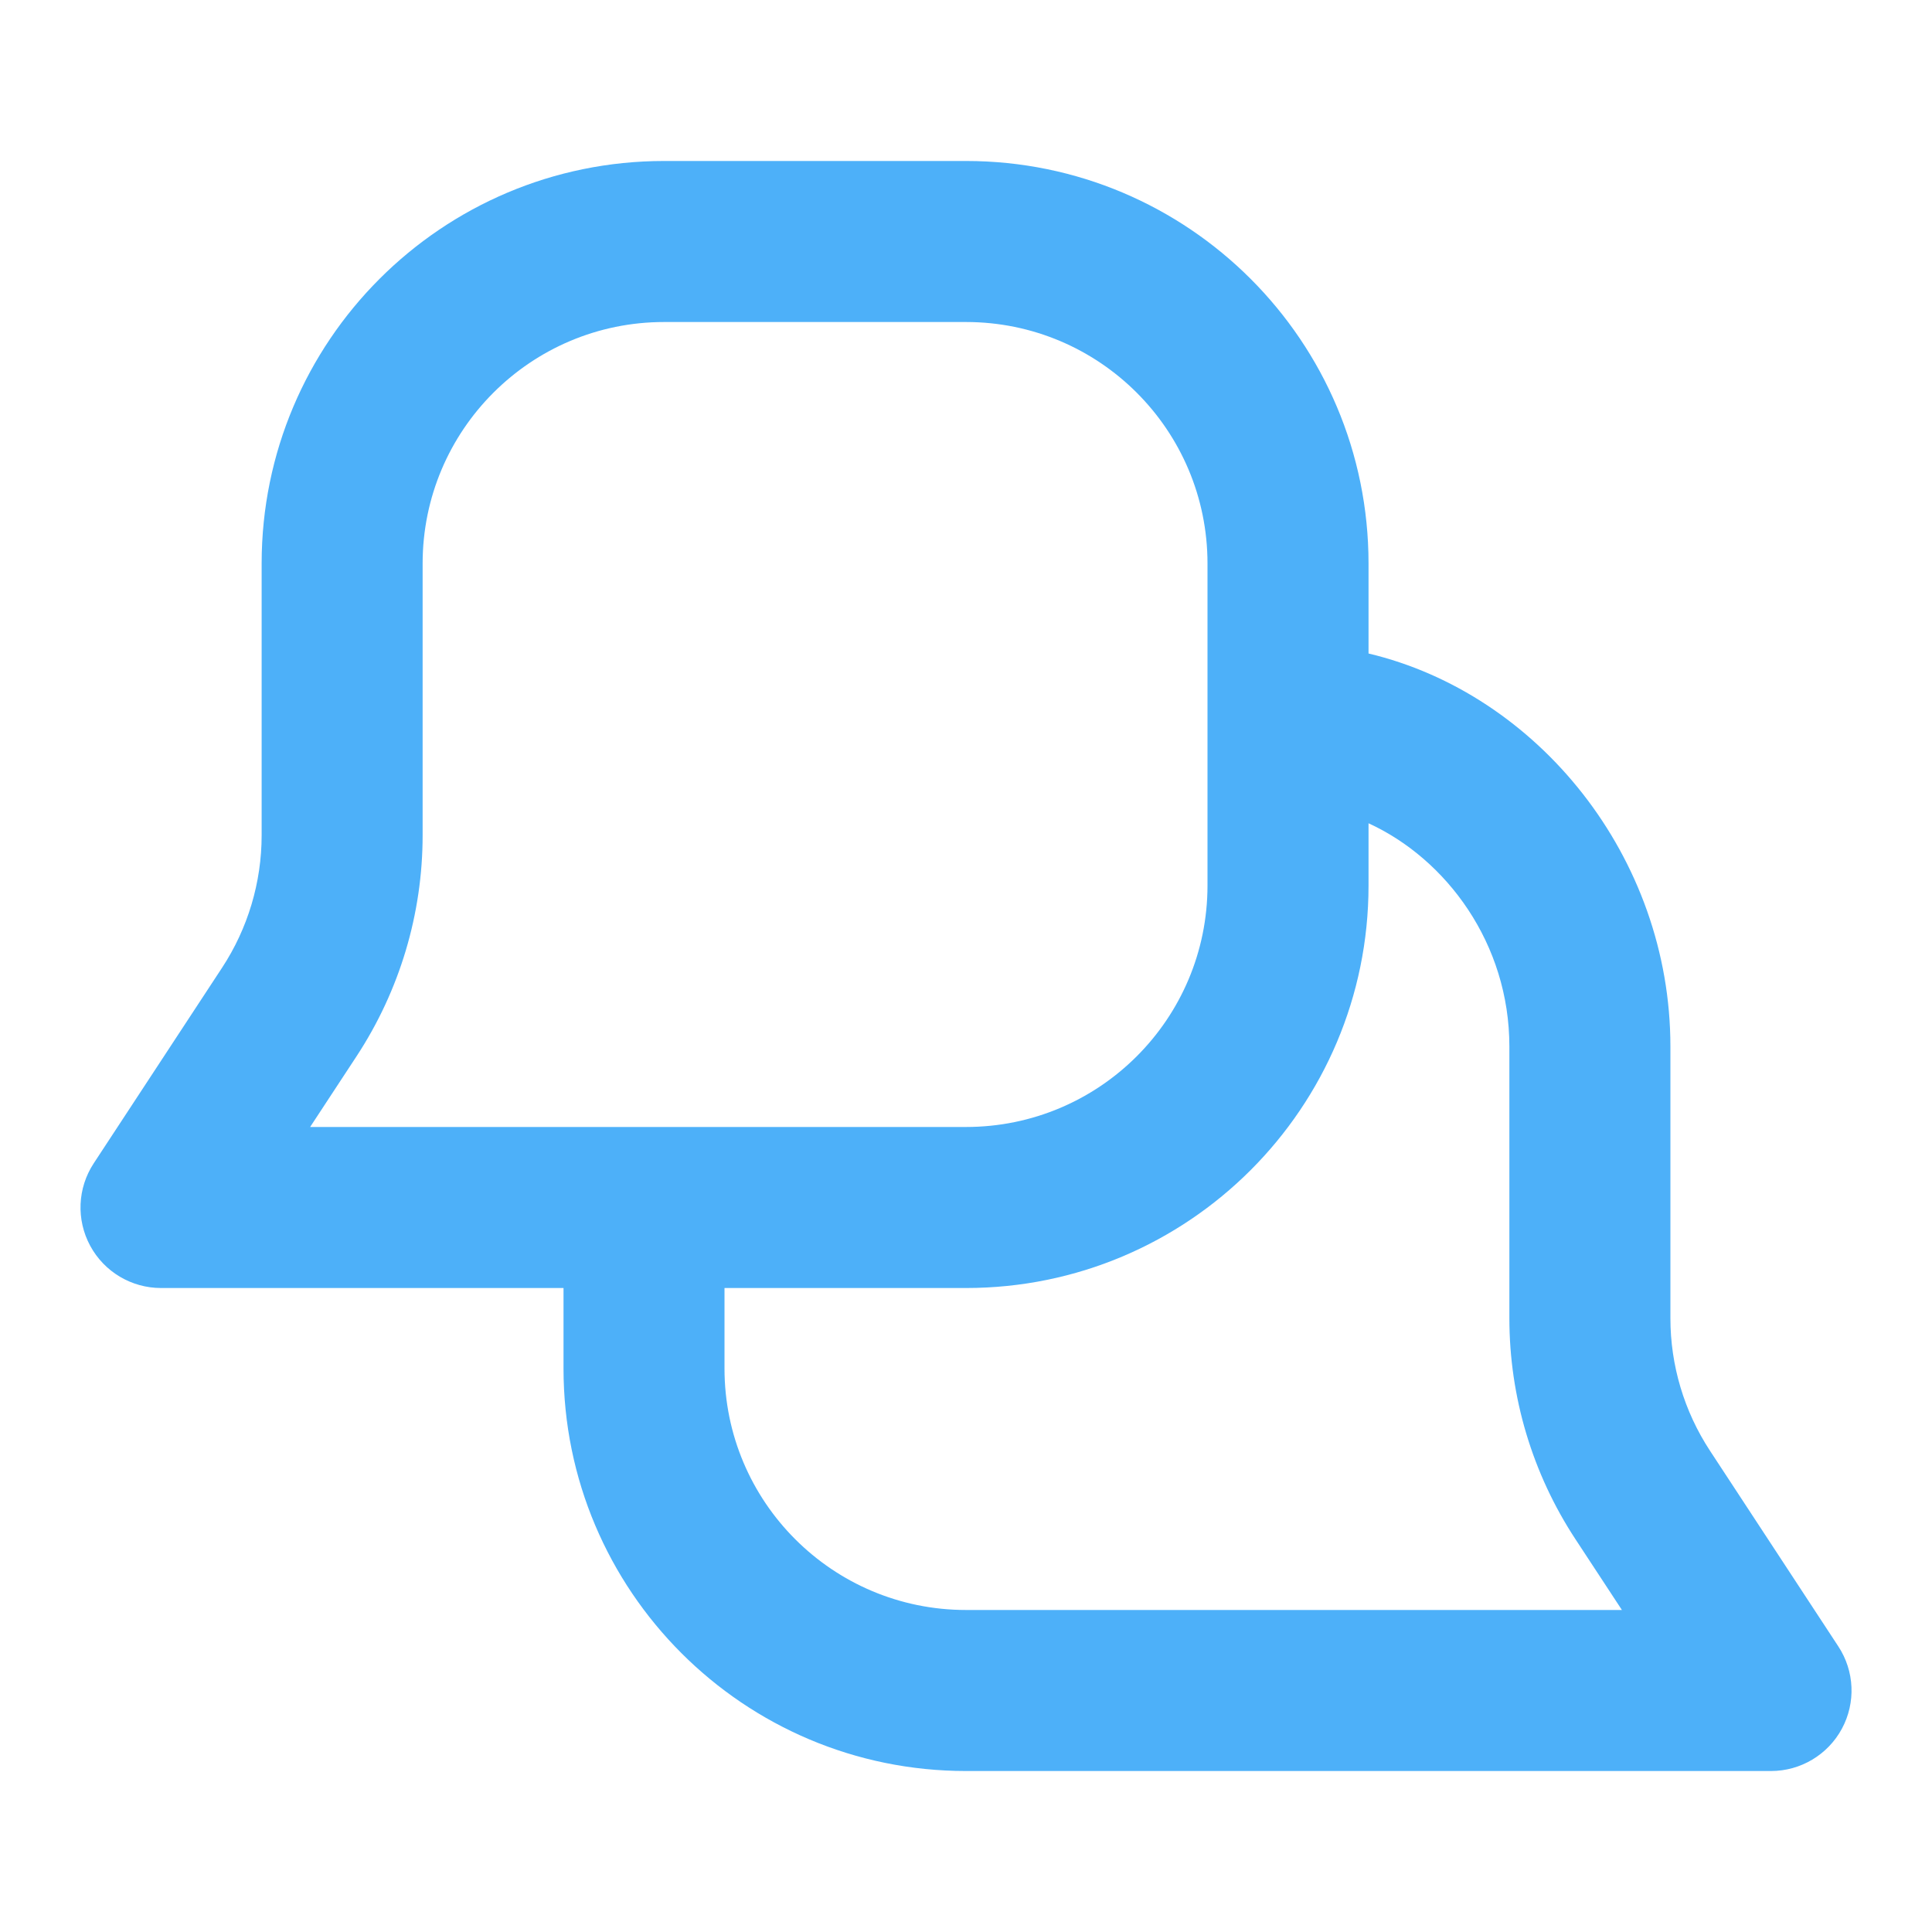 <svg width="40" height="40" viewBox="0 0 40 40" fill="none" xmlns="http://www.w3.org/2000/svg">
<path fill-rule="evenodd" clip-rule="evenodd" d="M5.417 11.667C5.417 7.064 9.148 3.333 13.75 3.333H20C24.603 3.333 28.334 7.064 28.334 11.667V13.53C31.836 14.362 34.584 17.74 34.584 21.667V27.294C34.584 28.268 34.869 29.222 35.404 30.037L38.06 34.086C38.397 34.598 38.425 35.253 38.134 35.792C37.843 36.331 37.279 36.667 36.667 36.667H20C15.398 36.667 11.667 32.936 11.667 28.333V26.667H3.334C2.721 26.667 2.158 26.331 1.867 25.792C1.576 25.253 1.604 24.598 1.94 24.086L4.597 20.037C5.132 19.222 5.417 18.268 5.417 17.294V11.667ZM15 26.667V28.333C15 31.095 17.239 33.333 20 33.333H33.58L32.617 31.866C31.725 30.507 31.25 28.918 31.25 27.294V21.667C31.25 19.538 29.948 17.785 28.334 17.045V18.333C28.334 22.936 24.603 26.667 20 26.667H15ZM6.421 23.333L7.384 21.866C8.275 20.507 8.75 18.918 8.75 17.294V11.667C8.75 8.905 10.989 6.667 13.75 6.667H20C22.762 6.667 25 8.905 25 11.667V18.333C25 21.095 22.762 23.333 20 23.333H6.421Z" fill="#4DB0F9"/>
</svg>
